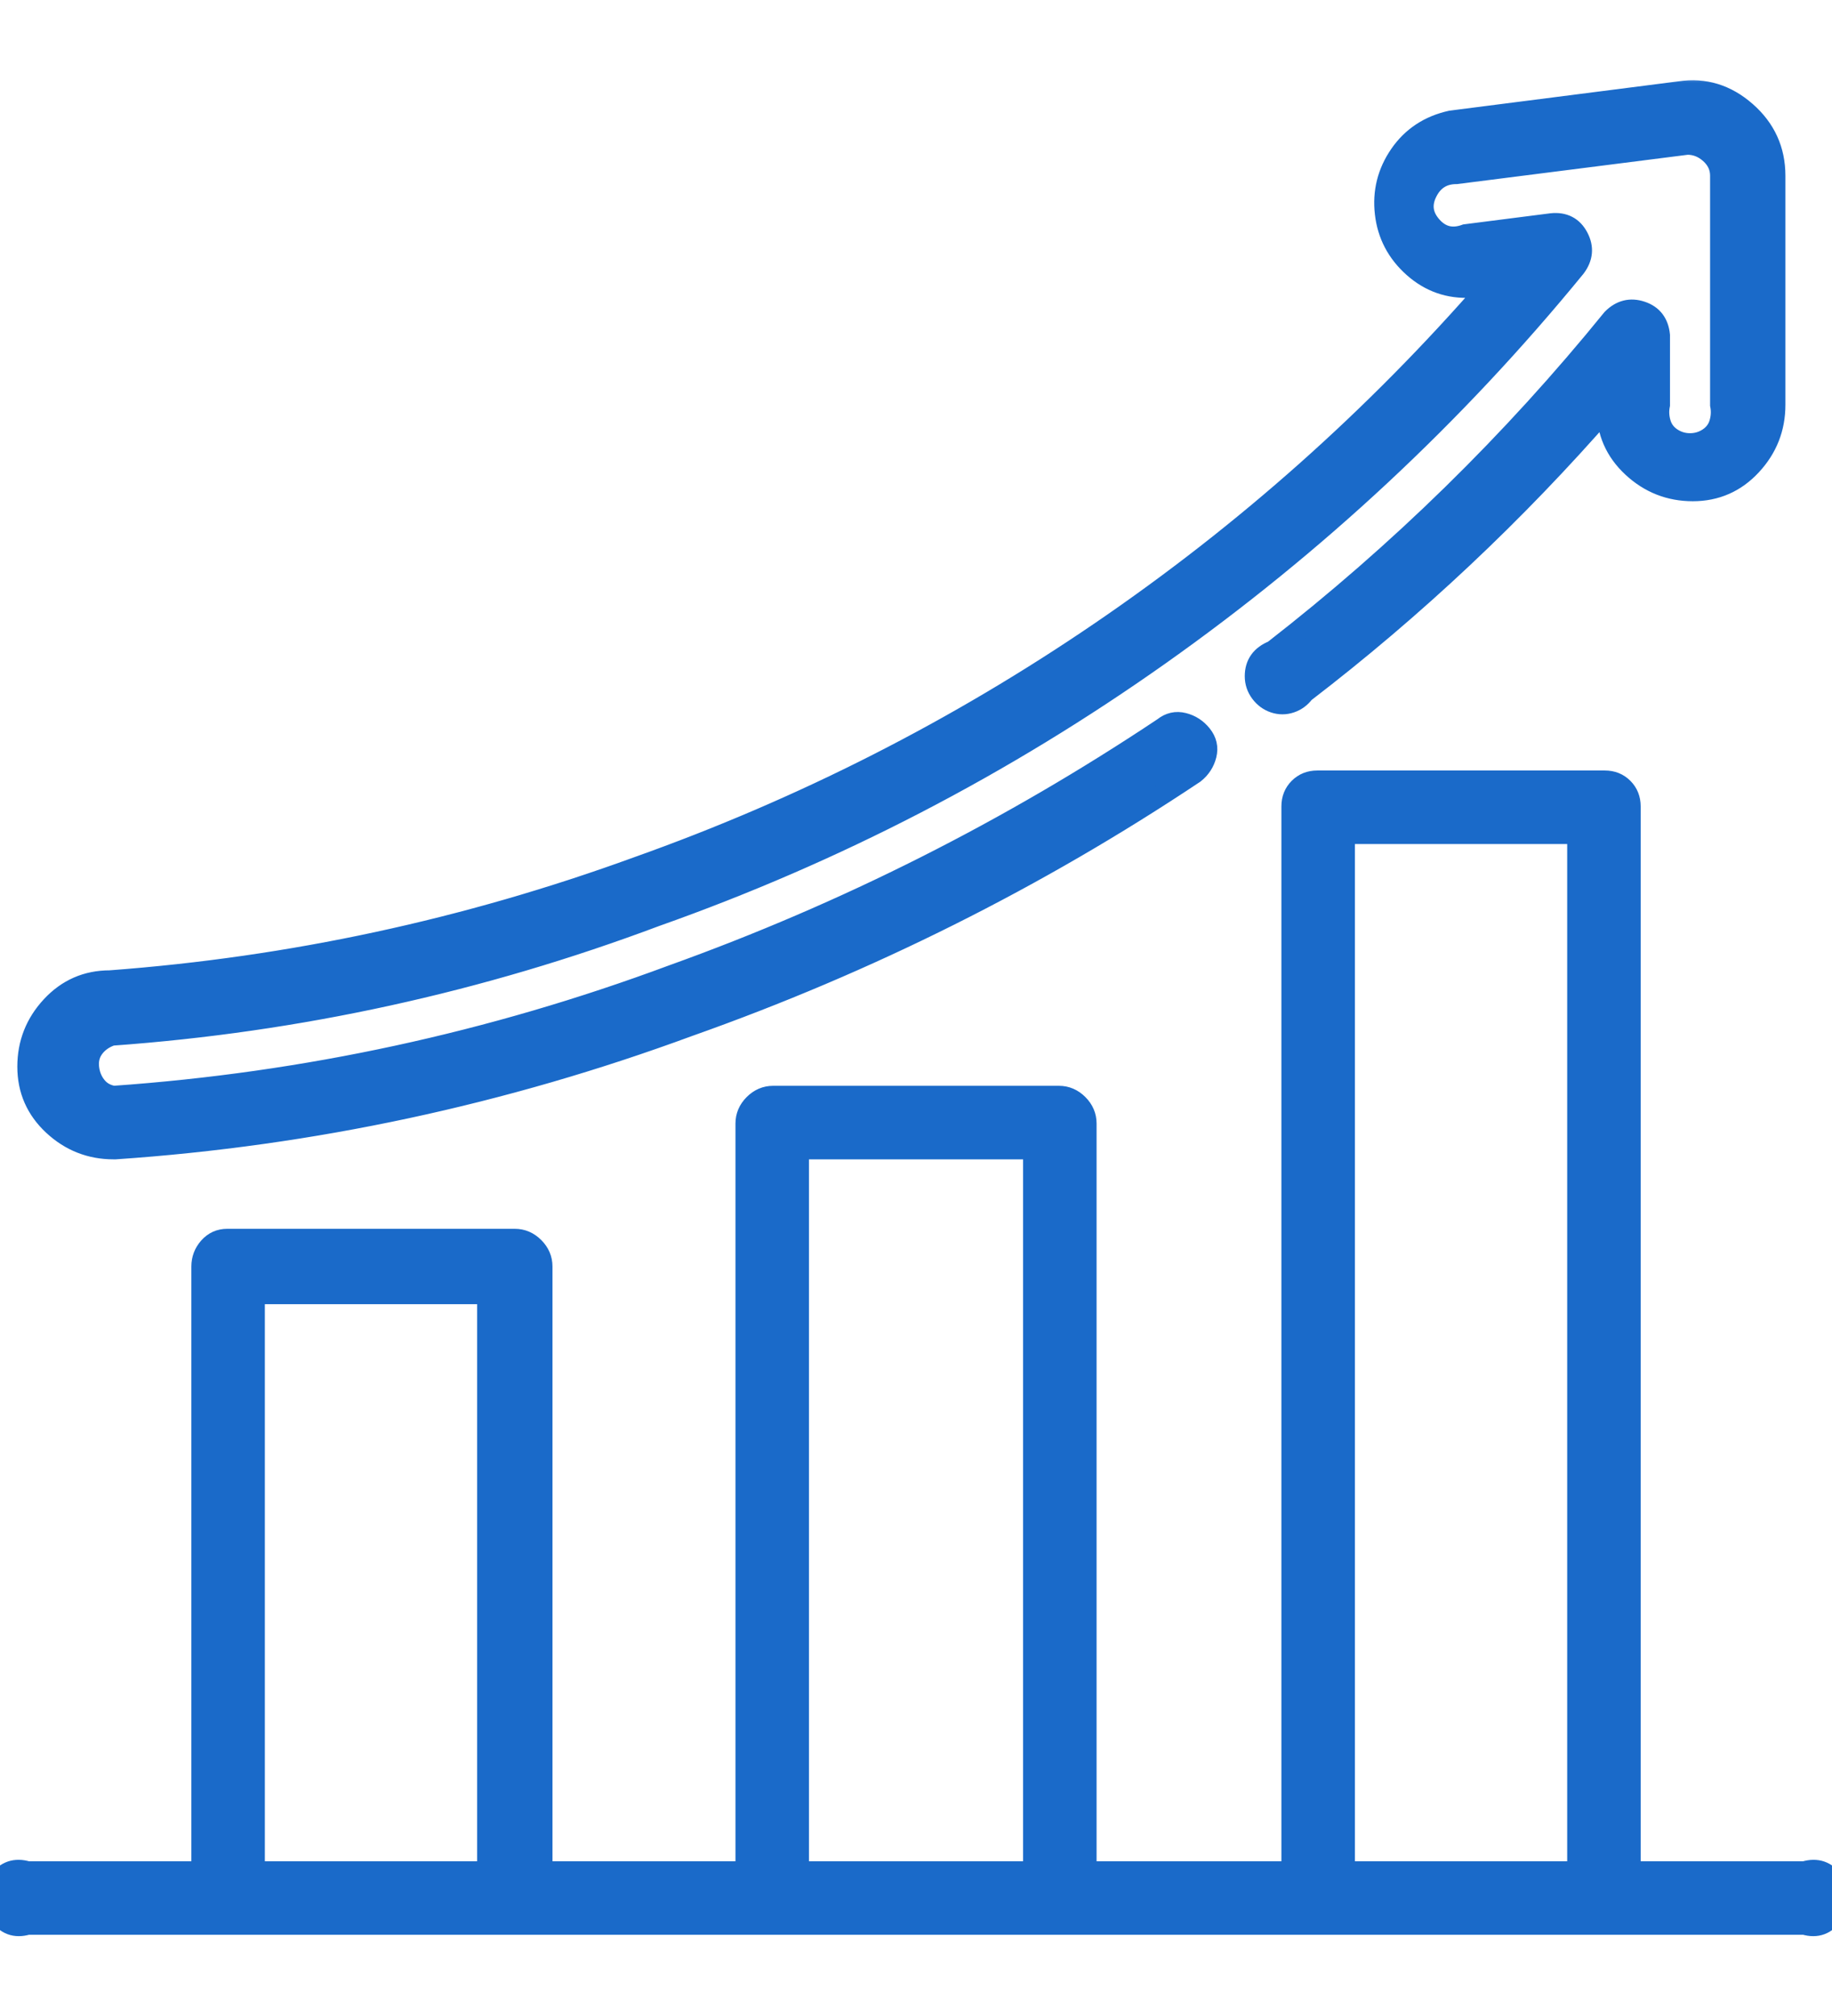 <svg width="90" height="99" viewBox="0 0 90 99" fill="none" xmlns="http://www.w3.org/2000/svg">
<g clip-path="url(#clip0_217_438)">
<mask id="path-1-outside-1_217_438" maskUnits="userSpaceOnUse" x="-1.359" y="3.579" width="93" height="92" fill="black">
<rect fill="white" x="-1.359" y="3.579" width="93" height="92"/>
<path d="M88.651 91.901H80.101V39.598C80.101 39.237 79.981 38.937 79.741 38.697C79.501 38.457 79.201 38.337 78.841 38.337H64.711C64.351 38.337 64.051 38.457 63.811 38.697C63.571 38.937 63.451 39.237 63.451 39.598V91.901H53.371V55.172C53.371 54.812 53.236 54.496 52.966 54.226C52.696 53.956 52.381 53.821 52.021 53.821H37.981C37.621 53.821 37.306 53.956 37.036 54.226C36.766 54.496 36.631 54.812 36.631 55.172V91.901H26.641V62.193C26.641 61.833 26.506 61.518 26.236 61.248C25.966 60.978 25.651 60.843 25.291 60.843H11.161C10.801 60.843 10.501 60.978 10.261 61.248C10.021 61.518 9.901 61.833 9.901 62.193V91.901H1.351C0.751 91.721 0.271 91.886 -0.089 92.396C-0.449 92.906 -0.449 93.431 -0.089 93.971C0.271 94.512 0.751 94.692 1.351 94.512H88.651C89.251 94.692 89.731 94.512 90.091 93.971C90.451 93.431 90.451 92.906 90.091 92.396C89.731 91.886 89.251 91.721 88.651 91.901ZM23.941 91.901H12.511V63.544H23.941V91.901ZM50.761 91.901H39.241V56.432H50.761V91.901ZM77.491 91.901H66.061V40.948H77.491V91.901ZM85.771 5.479C84.811 4.639 83.731 4.309 82.531 4.489L71.281 5.929C70.201 6.169 69.361 6.724 68.761 7.594C68.161 8.465 67.921 9.425 68.041 10.475C68.161 11.525 68.626 12.411 69.436 13.131C70.246 13.851 71.191 14.181 72.271 14.121L73.171 14.031C67.531 20.513 61.171 26.169 54.091 31C47.011 35.832 39.421 39.688 31.321 42.568C22.921 45.629 14.281 47.49 5.401 48.15C4.261 48.15 3.301 48.57 2.521 49.41C1.741 50.25 1.351 51.24 1.351 52.381C1.351 53.521 1.771 54.481 2.611 55.262C3.451 56.042 4.441 56.432 5.581 56.432H5.671C15.331 55.772 24.721 53.761 33.841 50.4C42.661 47.279 50.941 43.139 58.681 37.977C58.981 37.737 59.176 37.437 59.266 37.077C59.356 36.717 59.281 36.387 59.041 36.087C58.801 35.787 58.501 35.592 58.141 35.502C57.781 35.411 57.451 35.486 57.151 35.727C49.591 40.768 41.551 44.819 33.031 47.88C24.151 51.181 15.001 53.161 5.581 53.821C5.221 53.761 4.936 53.596 4.726 53.326C4.516 53.056 4.396 52.741 4.366 52.381C4.336 52.021 4.426 51.706 4.636 51.436C4.846 51.166 5.131 50.971 5.491 50.85C14.671 50.19 23.581 48.24 32.221 44.999C41.041 41.878 49.291 37.602 56.971 32.171C64.651 26.739 71.461 20.393 77.401 13.131C77.761 12.651 77.806 12.156 77.536 11.646C77.266 11.135 76.831 10.91 76.231 10.97L72.001 11.51C71.341 11.751 70.786 11.615 70.336 11.105C69.886 10.595 69.811 10.04 70.111 9.44C70.411 8.84 70.891 8.54 71.551 8.54L82.891 7.099C83.311 7.099 83.686 7.249 84.016 7.549C84.346 7.849 84.511 8.21 84.511 8.63V19.883C84.571 20.183 84.556 20.483 84.466 20.783C84.376 21.083 84.196 21.323 83.926 21.503C83.656 21.683 83.356 21.773 83.026 21.773C82.696 21.773 82.396 21.683 82.126 21.503C81.856 21.323 81.676 21.083 81.586 20.783C81.496 20.483 81.481 20.183 81.541 19.883V16.462C81.481 15.861 81.181 15.471 80.641 15.291C80.101 15.111 79.621 15.231 79.201 15.652C74.281 21.713 68.731 27.144 62.551 31.946C62.251 32.066 62.026 32.231 61.876 32.441C61.726 32.651 61.651 32.906 61.651 33.206C61.651 33.506 61.741 33.776 61.921 34.016C62.101 34.256 62.326 34.421 62.596 34.511C62.866 34.601 63.136 34.601 63.406 34.511C63.676 34.421 63.901 34.256 64.081 34.016C69.481 29.875 74.431 25.224 78.931 20.063C78.931 21.203 79.351 22.163 80.191 22.943C81.031 23.724 82.021 24.114 83.161 24.114C84.301 24.114 85.261 23.694 86.041 22.853C86.821 22.013 87.211 21.023 87.211 19.883V8.63C87.211 7.369 86.731 6.319 85.771 5.479Z"/>
</mask>
<path d="M88.651 91.901H80.101V39.598C80.101 39.237 79.981 38.937 79.741 38.697C79.501 38.457 79.201 38.337 78.841 38.337H64.711C64.351 38.337 64.051 38.457 63.811 38.697C63.571 38.937 63.451 39.237 63.451 39.598V91.901H53.371V55.172C53.371 54.812 53.236 54.496 52.966 54.226C52.696 53.956 52.381 53.821 52.021 53.821H37.981C37.621 53.821 37.306 53.956 37.036 54.226C36.766 54.496 36.631 54.812 36.631 55.172V91.901H26.641V62.193C26.641 61.833 26.506 61.518 26.236 61.248C25.966 60.978 25.651 60.843 25.291 60.843H11.161C10.801 60.843 10.501 60.978 10.261 61.248C10.021 61.518 9.901 61.833 9.901 62.193V91.901H1.351C0.751 91.721 0.271 91.886 -0.089 92.396C-0.449 92.906 -0.449 93.431 -0.089 93.971C0.271 94.512 0.751 94.692 1.351 94.512H88.651C89.251 94.692 89.731 94.512 90.091 93.971C90.451 93.431 90.451 92.906 90.091 92.396C89.731 91.886 89.251 91.721 88.651 91.901ZM23.941 91.901H12.511V63.544H23.941V91.901ZM50.761 91.901H39.241V56.432H50.761V91.901ZM77.491 91.901H66.061V40.948H77.491V91.901ZM85.771 5.479C84.811 4.639 83.731 4.309 82.531 4.489L71.281 5.929C70.201 6.169 69.361 6.724 68.761 7.594C68.161 8.465 67.921 9.425 68.041 10.475C68.161 11.525 68.626 12.411 69.436 13.131C70.246 13.851 71.191 14.181 72.271 14.121L73.171 14.031C67.531 20.513 61.171 26.169 54.091 31C47.011 35.832 39.421 39.688 31.321 42.568C22.921 45.629 14.281 47.49 5.401 48.15C4.261 48.15 3.301 48.57 2.521 49.41C1.741 50.25 1.351 51.24 1.351 52.381C1.351 53.521 1.771 54.481 2.611 55.262C3.451 56.042 4.441 56.432 5.581 56.432H5.671C15.331 55.772 24.721 53.761 33.841 50.4C42.661 47.279 50.941 43.139 58.681 37.977C58.981 37.737 59.176 37.437 59.266 37.077C59.356 36.717 59.281 36.387 59.041 36.087C58.801 35.787 58.501 35.592 58.141 35.502C57.781 35.411 57.451 35.486 57.151 35.727C49.591 40.768 41.551 44.819 33.031 47.88C24.151 51.181 15.001 53.161 5.581 53.821C5.221 53.761 4.936 53.596 4.726 53.326C4.516 53.056 4.396 52.741 4.366 52.381C4.336 52.021 4.426 51.706 4.636 51.436C4.846 51.166 5.131 50.971 5.491 50.85C14.671 50.19 23.581 48.24 32.221 44.999C41.041 41.878 49.291 37.602 56.971 32.171C64.651 26.739 71.461 20.393 77.401 13.131C77.761 12.651 77.806 12.156 77.536 11.646C77.266 11.135 76.831 10.91 76.231 10.97L72.001 11.51C71.341 11.751 70.786 11.615 70.336 11.105C69.886 10.595 69.811 10.04 70.111 9.44C70.411 8.84 70.891 8.54 71.551 8.54L82.891 7.099C83.311 7.099 83.686 7.249 84.016 7.549C84.346 7.849 84.511 8.21 84.511 8.63V19.883C84.571 20.183 84.556 20.483 84.466 20.783C84.376 21.083 84.196 21.323 83.926 21.503C83.656 21.683 83.356 21.773 83.026 21.773C82.696 21.773 82.396 21.683 82.126 21.503C81.856 21.323 81.676 21.083 81.586 20.783C81.496 20.483 81.481 20.183 81.541 19.883V16.462C81.481 15.861 81.181 15.471 80.641 15.291C80.101 15.111 79.621 15.231 79.201 15.652C74.281 21.713 68.731 27.144 62.551 31.946C62.251 32.066 62.026 32.231 61.876 32.441C61.726 32.651 61.651 32.906 61.651 33.206C61.651 33.506 61.741 33.776 61.921 34.016C62.101 34.256 62.326 34.421 62.596 34.511C62.866 34.601 63.136 34.601 63.406 34.511C63.676 34.421 63.901 34.256 64.081 34.016C69.481 29.875 74.431 25.224 78.931 20.063C78.931 21.203 79.351 22.163 80.191 22.943C81.031 23.724 82.021 24.114 83.161 24.114C84.301 24.114 85.261 23.694 86.041 22.853C86.821 22.013 87.211 21.023 87.211 19.883V8.63C87.211 7.369 86.731 6.319 85.771 5.479Z" fill="#1A6AC9"/>
<path d="M88.651 91.901H80.101V39.598C80.101 39.237 79.981 38.937 79.741 38.697C79.501 38.457 79.201 38.337 78.841 38.337H64.711C64.351 38.337 64.051 38.457 63.811 38.697C63.571 38.937 63.451 39.237 63.451 39.598V91.901H53.371V55.172C53.371 54.812 53.236 54.496 52.966 54.226C52.696 53.956 52.381 53.821 52.021 53.821H37.981C37.621 53.821 37.306 53.956 37.036 54.226C36.766 54.496 36.631 54.812 36.631 55.172V91.901H26.641V62.193C26.641 61.833 26.506 61.518 26.236 61.248C25.966 60.978 25.651 60.843 25.291 60.843H11.161C10.801 60.843 10.501 60.978 10.261 61.248C10.021 61.518 9.901 61.833 9.901 62.193V91.901H1.351C0.751 91.721 0.271 91.886 -0.089 92.396C-0.449 92.906 -0.449 93.431 -0.089 93.971C0.271 94.512 0.751 94.692 1.351 94.512H88.651C89.251 94.692 89.731 94.512 90.091 93.971C90.451 93.431 90.451 92.906 90.091 92.396C89.731 91.886 89.251 91.721 88.651 91.901ZM23.941 91.901H12.511V63.544H23.941V91.901ZM50.761 91.901H39.241V56.432H50.761V91.901ZM77.491 91.901H66.061V40.948H77.491V91.901ZM85.771 5.479C84.811 4.639 83.731 4.309 82.531 4.489L71.281 5.929C70.201 6.169 69.361 6.724 68.761 7.594C68.161 8.465 67.921 9.425 68.041 10.475C68.161 11.525 68.626 12.411 69.436 13.131C70.246 13.851 71.191 14.181 72.271 14.121L73.171 14.031C67.531 20.513 61.171 26.169 54.091 31C47.011 35.832 39.421 39.688 31.321 42.568C22.921 45.629 14.281 47.49 5.401 48.15C4.261 48.15 3.301 48.57 2.521 49.41C1.741 50.25 1.351 51.24 1.351 52.381C1.351 53.521 1.771 54.481 2.611 55.262C3.451 56.042 4.441 56.432 5.581 56.432H5.671C15.331 55.772 24.721 53.761 33.841 50.4C42.661 47.279 50.941 43.139 58.681 37.977C58.981 37.737 59.176 37.437 59.266 37.077C59.356 36.717 59.281 36.387 59.041 36.087C58.801 35.787 58.501 35.592 58.141 35.502C57.781 35.411 57.451 35.486 57.151 35.727C49.591 40.768 41.551 44.819 33.031 47.88C24.151 51.181 15.001 53.161 5.581 53.821C5.221 53.761 4.936 53.596 4.726 53.326C4.516 53.056 4.396 52.741 4.366 52.381C4.336 52.021 4.426 51.706 4.636 51.436C4.846 51.166 5.131 50.971 5.491 50.85C14.671 50.19 23.581 48.24 32.221 44.999C41.041 41.878 49.291 37.602 56.971 32.171C64.651 26.739 71.461 20.393 77.401 13.131C77.761 12.651 77.806 12.156 77.536 11.646C77.266 11.135 76.831 10.91 76.231 10.97L72.001 11.51C71.341 11.751 70.786 11.615 70.336 11.105C69.886 10.595 69.811 10.04 70.111 9.44C70.411 8.84 70.891 8.54 71.551 8.54L82.891 7.099C83.311 7.099 83.686 7.249 84.016 7.549C84.346 7.849 84.511 8.21 84.511 8.63V19.883C84.571 20.183 84.556 20.483 84.466 20.783C84.376 21.083 84.196 21.323 83.926 21.503C83.656 21.683 83.356 21.773 83.026 21.773C82.696 21.773 82.396 21.683 82.126 21.503C81.856 21.323 81.676 21.083 81.586 20.783C81.496 20.483 81.481 20.183 81.541 19.883V16.462C81.481 15.861 81.181 15.471 80.641 15.291C80.101 15.111 79.621 15.231 79.201 15.652C74.281 21.713 68.731 27.144 62.551 31.946C62.251 32.066 62.026 32.231 61.876 32.441C61.726 32.651 61.651 32.906 61.651 33.206C61.651 33.506 61.741 33.776 61.921 34.016C62.101 34.256 62.326 34.421 62.596 34.511C62.866 34.601 63.136 34.601 63.406 34.511C63.676 34.421 63.901 34.256 64.081 34.016C69.481 29.875 74.431 25.224 78.931 20.063C78.931 21.203 79.351 22.163 80.191 22.943C81.031 23.724 82.021 24.114 83.161 24.114C84.301 24.114 85.261 23.694 86.041 22.853C86.821 22.013 87.211 21.023 87.211 19.883V8.63C87.211 7.369 86.731 6.319 85.771 5.479Z" stroke="#1A6AC9" mask="url(#path-1-outside-1_217_438)"/>
</g>
<defs>
<clipPath id="clip0_217_438">
<rect width="90" height="99" fill="white" transform="matrix(1 0 0 -1 0 99)"/>
</clipPath>
</defs>
</svg>

